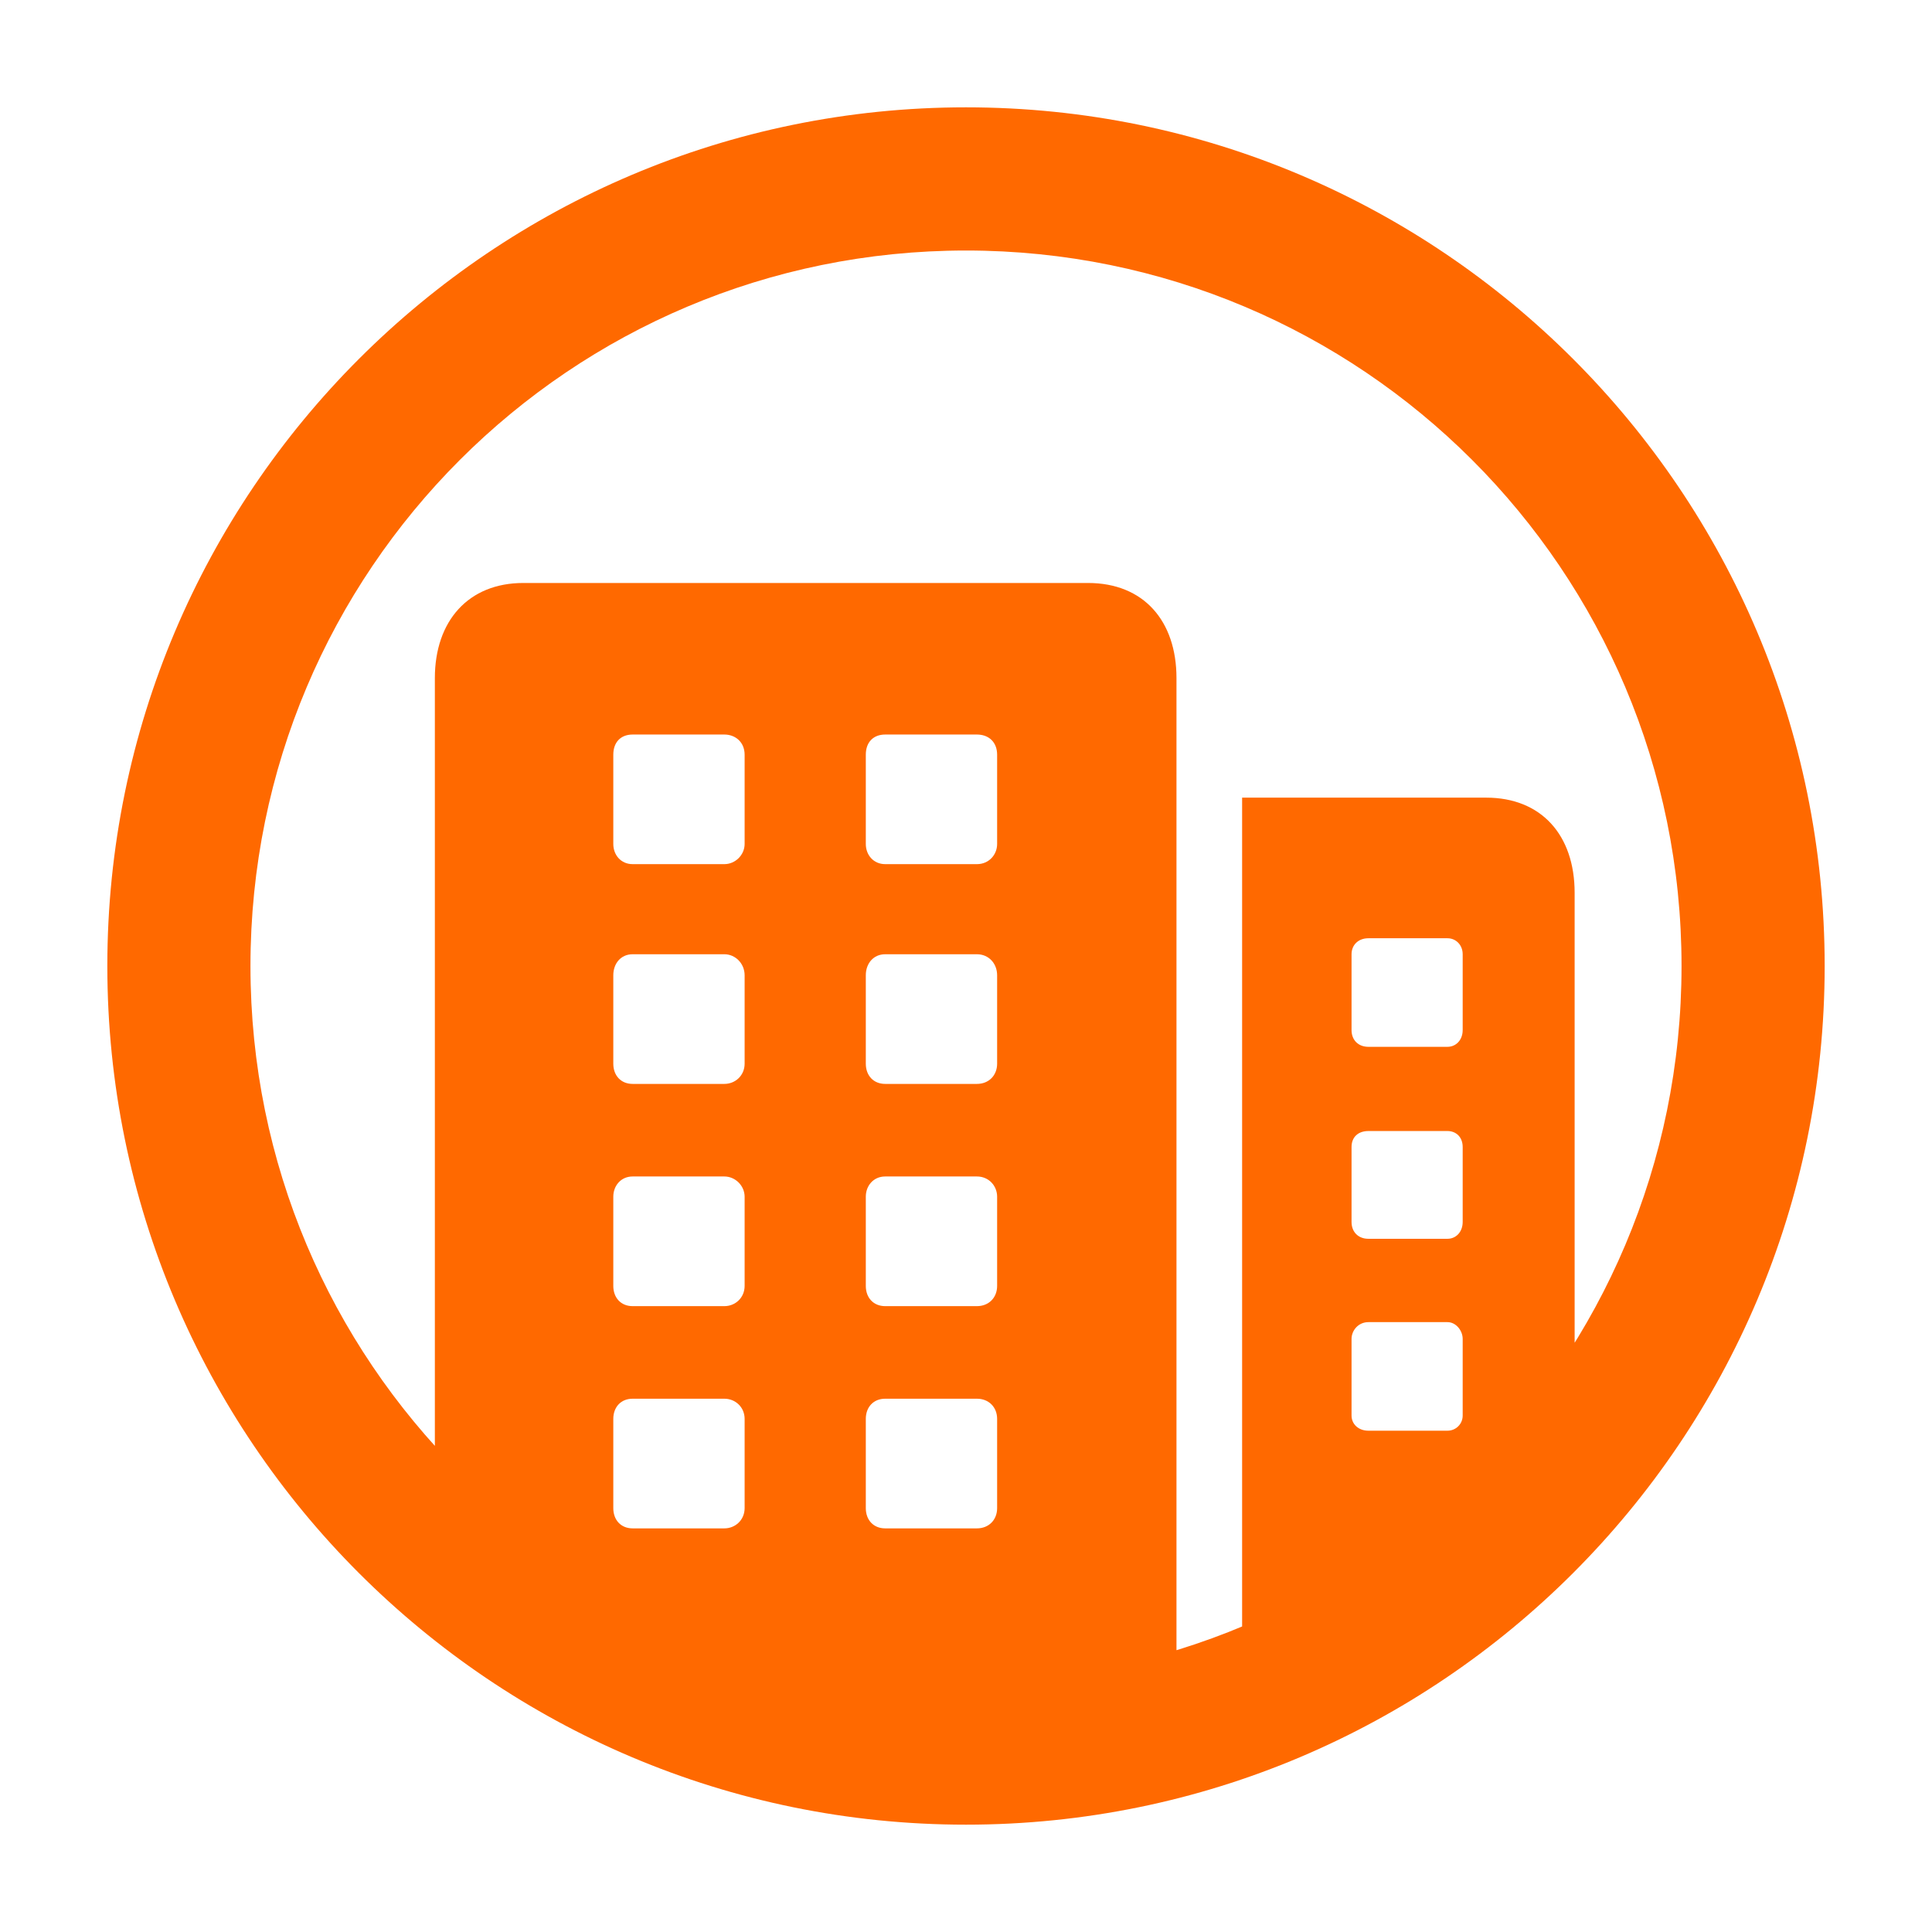 <svg width="36" height="36" viewBox="0 0 36 36" fill="none" xmlns="http://www.w3.org/2000/svg">
<path d="M18 34C26.831 34 34 26.832 34 18C34 9.169 26.832 2 18 2C9.169 2 2 9.168 2 18C2 26.831 9.168 34 18 34ZM18 31.334C10.628 31.334 4.667 25.373 4.667 18.001C4.667 10.628 10.628 4.668 18 4.668C25.372 4.668 31.333 10.629 31.333 18.001C31.333 25.373 25.372 31.334 18 31.334ZM18 32.667C19.365 32.667 20.682 32.478 21.922 32.086V12.636C21.922 11.569 21.31 10.863 20.274 10.863H9.75C8.73 10.863 8.103 11.569 8.103 12.636V28.291C10.534 30.989 14.047 32.667 18 32.667ZM11.788 28.479C11.569 28.479 11.428 28.322 11.428 28.102V26.439C11.428 26.22 11.569 26.063 11.788 26.063H13.498C13.702 26.063 13.875 26.22 13.875 26.439V28.102C13.875 28.322 13.702 28.479 13.498 28.479H11.788ZM16.494 28.479C16.275 28.479 16.133 28.322 16.133 28.102V26.439C16.133 26.22 16.275 26.063 16.494 26.063H18.204C18.424 26.063 18.58 26.22 18.58 26.439V28.102C18.58 28.322 18.424 28.479 18.204 28.479H16.494ZM11.788 24.338C11.569 24.338 11.428 24.181 11.428 23.961V22.299C11.428 22.095 11.569 21.922 11.788 21.922H13.498C13.702 21.922 13.875 22.095 13.875 22.299V23.961C13.875 24.181 13.702 24.338 13.498 24.338H11.788ZM16.494 24.338C16.275 24.338 16.133 24.181 16.133 23.961V22.299C16.133 22.095 16.275 21.922 16.494 21.922H18.204C18.424 21.922 18.58 22.095 18.58 22.299V23.961C18.58 24.181 18.424 24.338 18.204 24.338H16.494ZM11.788 20.197C11.569 20.197 11.428 20.04 11.428 19.82V18.173C11.428 17.953 11.569 17.781 11.788 17.781H13.498C13.702 17.781 13.875 17.953 13.875 18.173V19.82C13.875 20.04 13.702 20.197 13.498 20.197H11.788ZM16.494 20.197C16.275 20.197 16.133 20.04 16.133 19.82V18.173C16.133 17.953 16.275 17.781 16.494 17.781H18.204C18.424 17.781 18.58 17.953 18.58 18.173V19.82C18.58 20.04 18.424 20.197 18.204 20.197H16.494ZM11.788 16.102C11.569 16.102 11.428 15.93 11.428 15.726V14.063C11.428 13.828 11.569 13.687 11.788 13.687H13.498C13.702 13.687 13.875 13.828 13.875 14.063V15.726C13.875 15.93 13.702 16.102 13.498 16.102H11.788ZM16.494 16.102C16.275 16.102 16.133 15.93 16.133 15.726V14.063C16.133 13.828 16.275 13.687 16.494 13.687H18.204C18.424 13.687 18.58 13.828 18.58 14.063V15.726C18.58 15.93 18.424 16.102 18.204 16.102H16.494ZM23.145 31.663C25.733 30.581 27.898 28.714 29.341 26.345V16.636C29.341 15.553 28.713 14.863 27.694 14.863H23.145V31.663ZM25.498 26.659C25.31 26.659 25.184 26.534 25.184 26.377V24.949C25.184 24.792 25.31 24.636 25.498 24.636H26.972C27.129 24.636 27.255 24.792 27.255 24.949V26.377C27.255 26.534 27.129 26.659 26.972 26.659H25.498ZM25.498 23.083C25.31 23.083 25.184 22.957 25.184 22.769V21.373C25.184 21.185 25.31 21.075 25.498 21.075H26.972C27.129 21.075 27.255 21.185 27.255 21.373V22.769C27.255 22.957 27.129 23.083 26.972 23.083H25.498ZM25.498 19.506C25.31 19.506 25.184 19.381 25.184 19.193V17.781C25.184 17.608 25.31 17.483 25.498 17.483H26.972C27.129 17.483 27.255 17.608 27.255 17.781V19.193C27.255 19.381 27.129 19.506 26.972 19.506H25.498Z" fill="#FF6900"/>
</svg>
